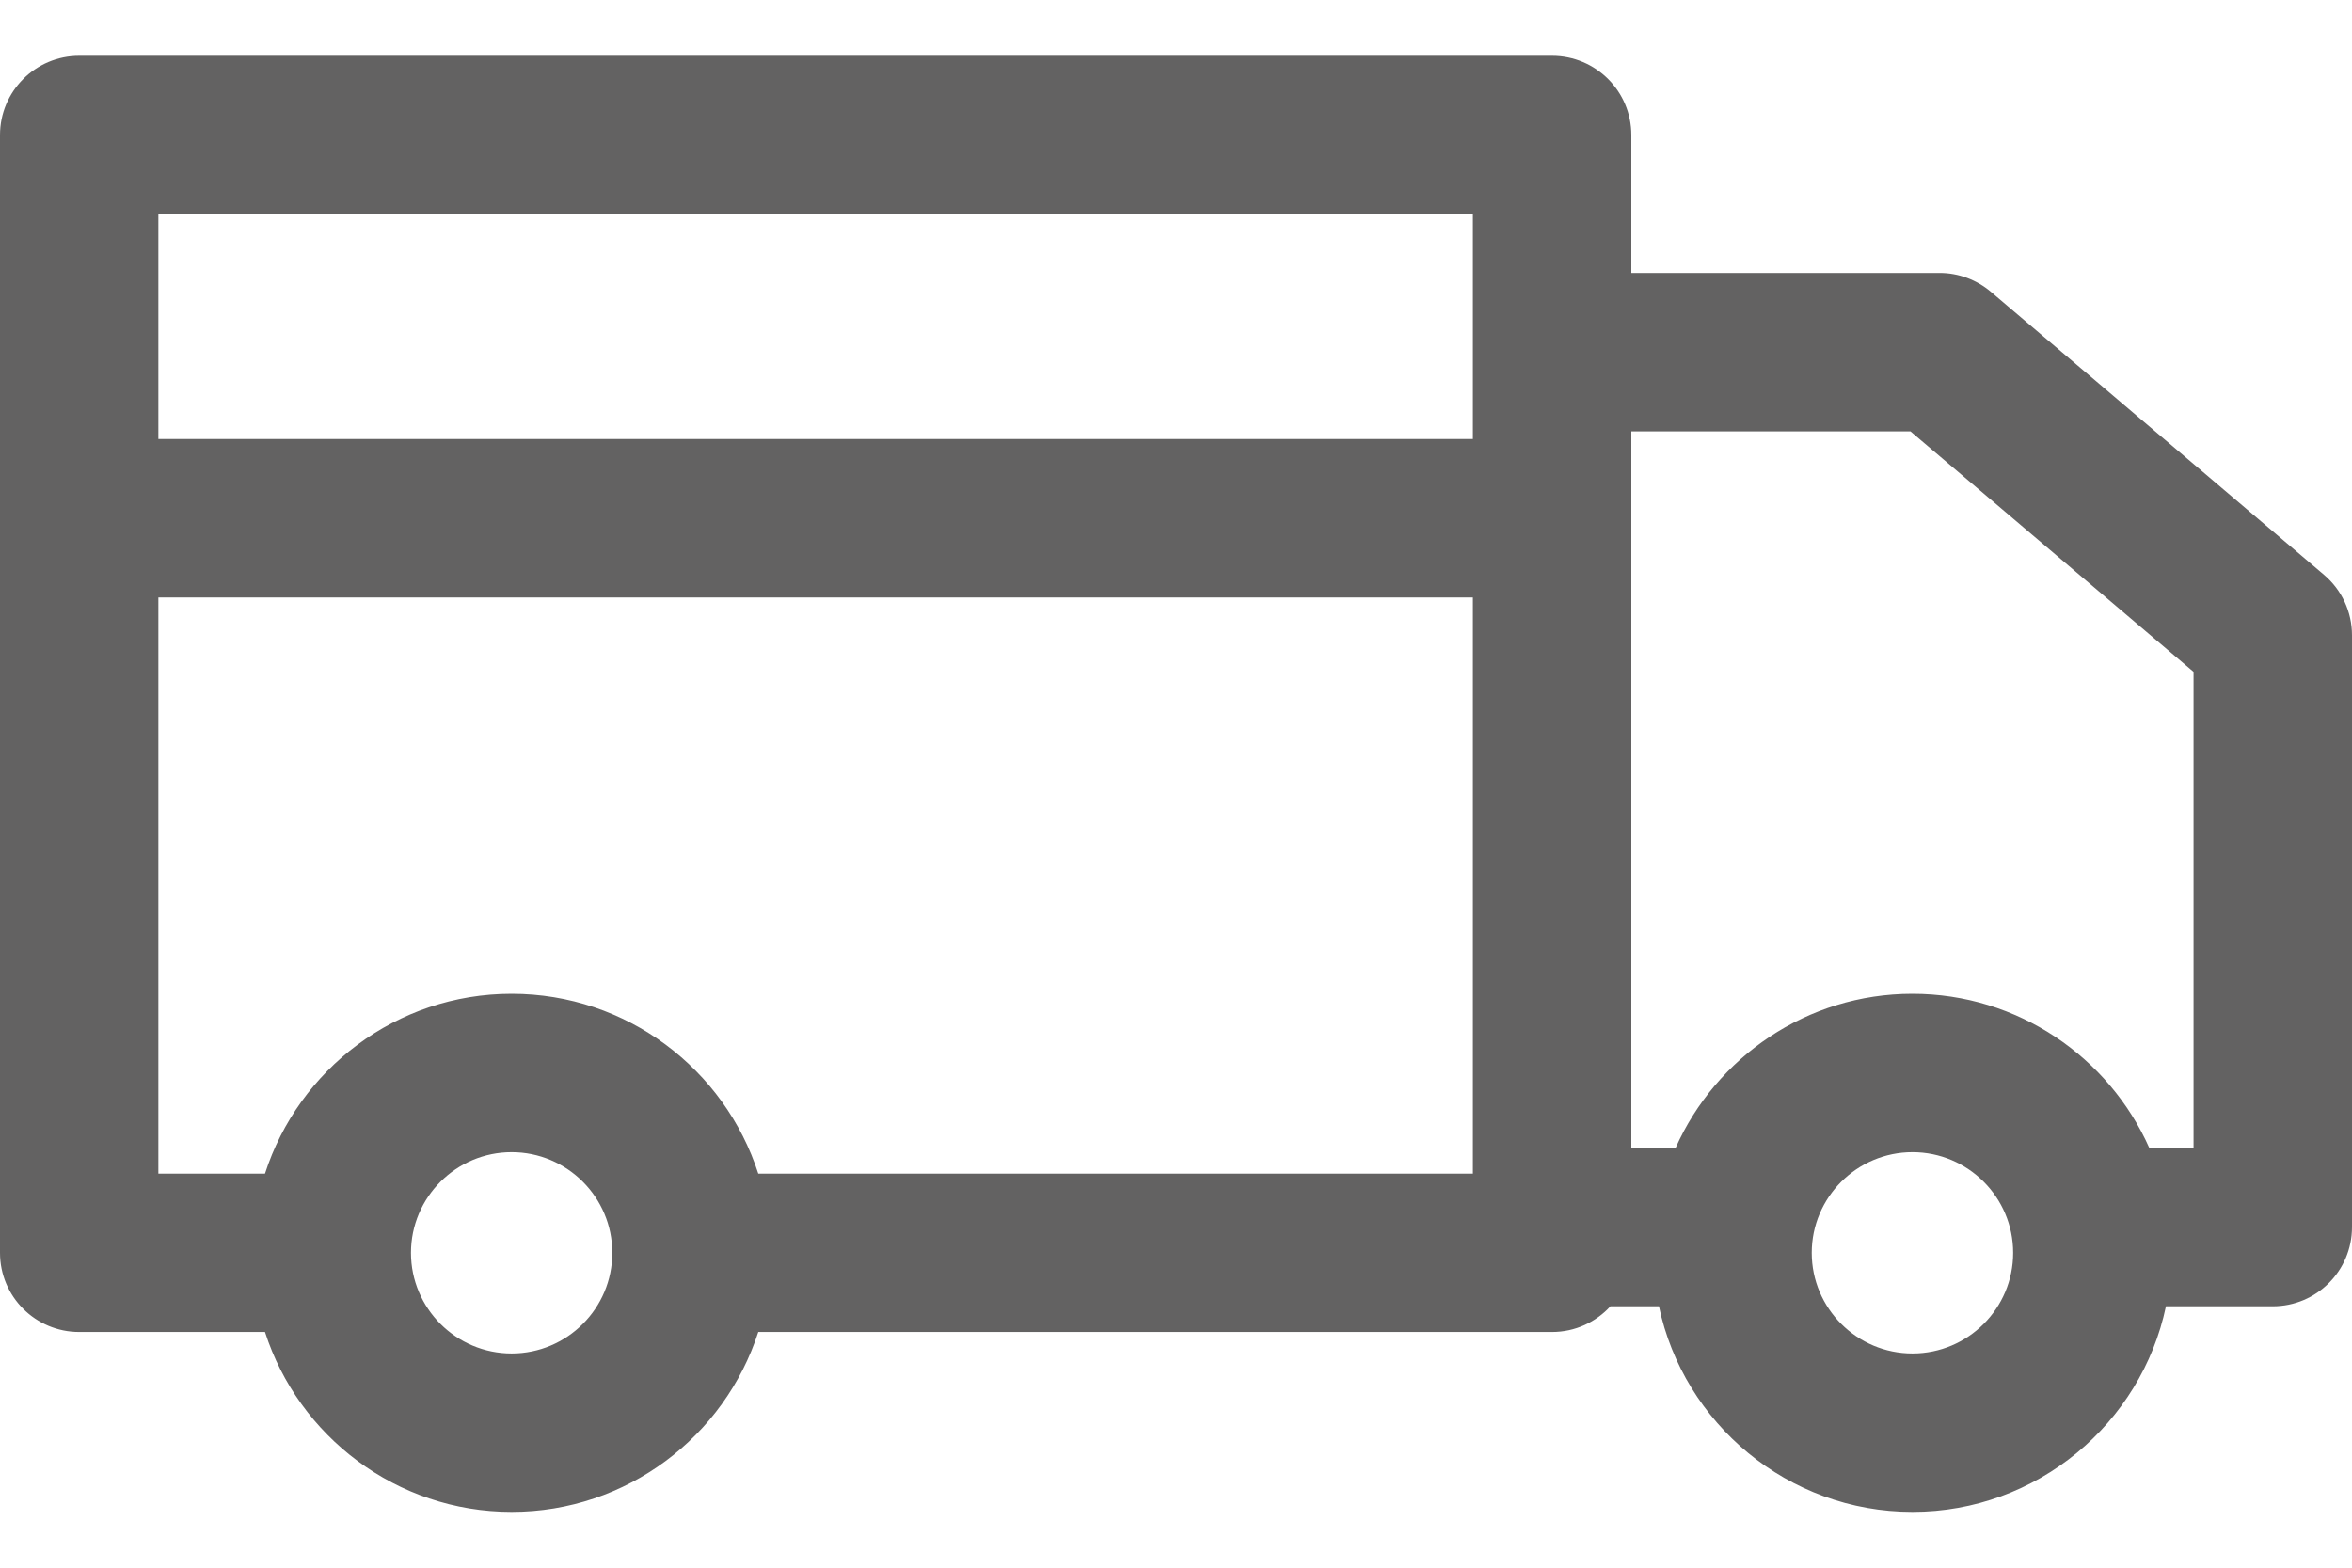 <svg width="30" height="20" viewBox="0 0 30 20" fill="none" xmlns="http://www.w3.org/2000/svg">
<path d="M29.644 7.334L25.394 3.723C25.211 3.568 24.979 3.482 24.74 3.482H20.808V1.723C20.808 1.165 20.355 0.712 19.797 0.712H1.01C0.452 0.712 0 1.165 0 1.723V15.983C0 16.541 0.452 16.993 1.01 16.993H3.38C3.808 18.323 5.056 19.288 6.526 19.288C7.996 19.288 9.244 18.323 9.672 16.993H19.797C20.092 16.993 20.357 16.866 20.541 16.665H21.16C21.475 18.161 22.805 19.288 24.394 19.288C25.982 19.288 27.312 18.161 27.627 16.665H28.99C29.548 16.665 30 16.213 30 15.655V8.104C30 7.807 29.87 7.526 29.644 7.334ZM6.526 17.267C5.818 17.267 5.242 16.691 5.242 15.983C5.242 15.275 5.818 14.699 6.526 14.699C7.234 14.699 7.81 15.275 7.81 15.983C7.81 16.691 7.234 17.267 6.526 17.267ZM18.787 14.973H9.672C9.244 13.643 7.996 12.678 6.526 12.678C5.056 12.678 3.808 13.643 3.38 14.973H2.02V7.622H18.787V14.973ZM18.787 4.493V5.601H2.02V2.733H18.787V4.493ZM24.394 17.267C23.686 17.267 23.109 16.691 23.109 15.983C23.109 15.275 23.686 14.699 24.394 14.699C25.102 14.699 25.678 15.275 25.678 15.983C25.678 16.691 25.102 17.267 24.394 17.267ZM27.98 14.644H27.414C26.899 13.488 25.739 12.678 24.393 12.678C23.048 12.678 21.888 13.488 21.373 14.644H20.808V5.503H24.368L27.979 8.571V14.644H27.98Z" fill="#636262"/>
</svg>
